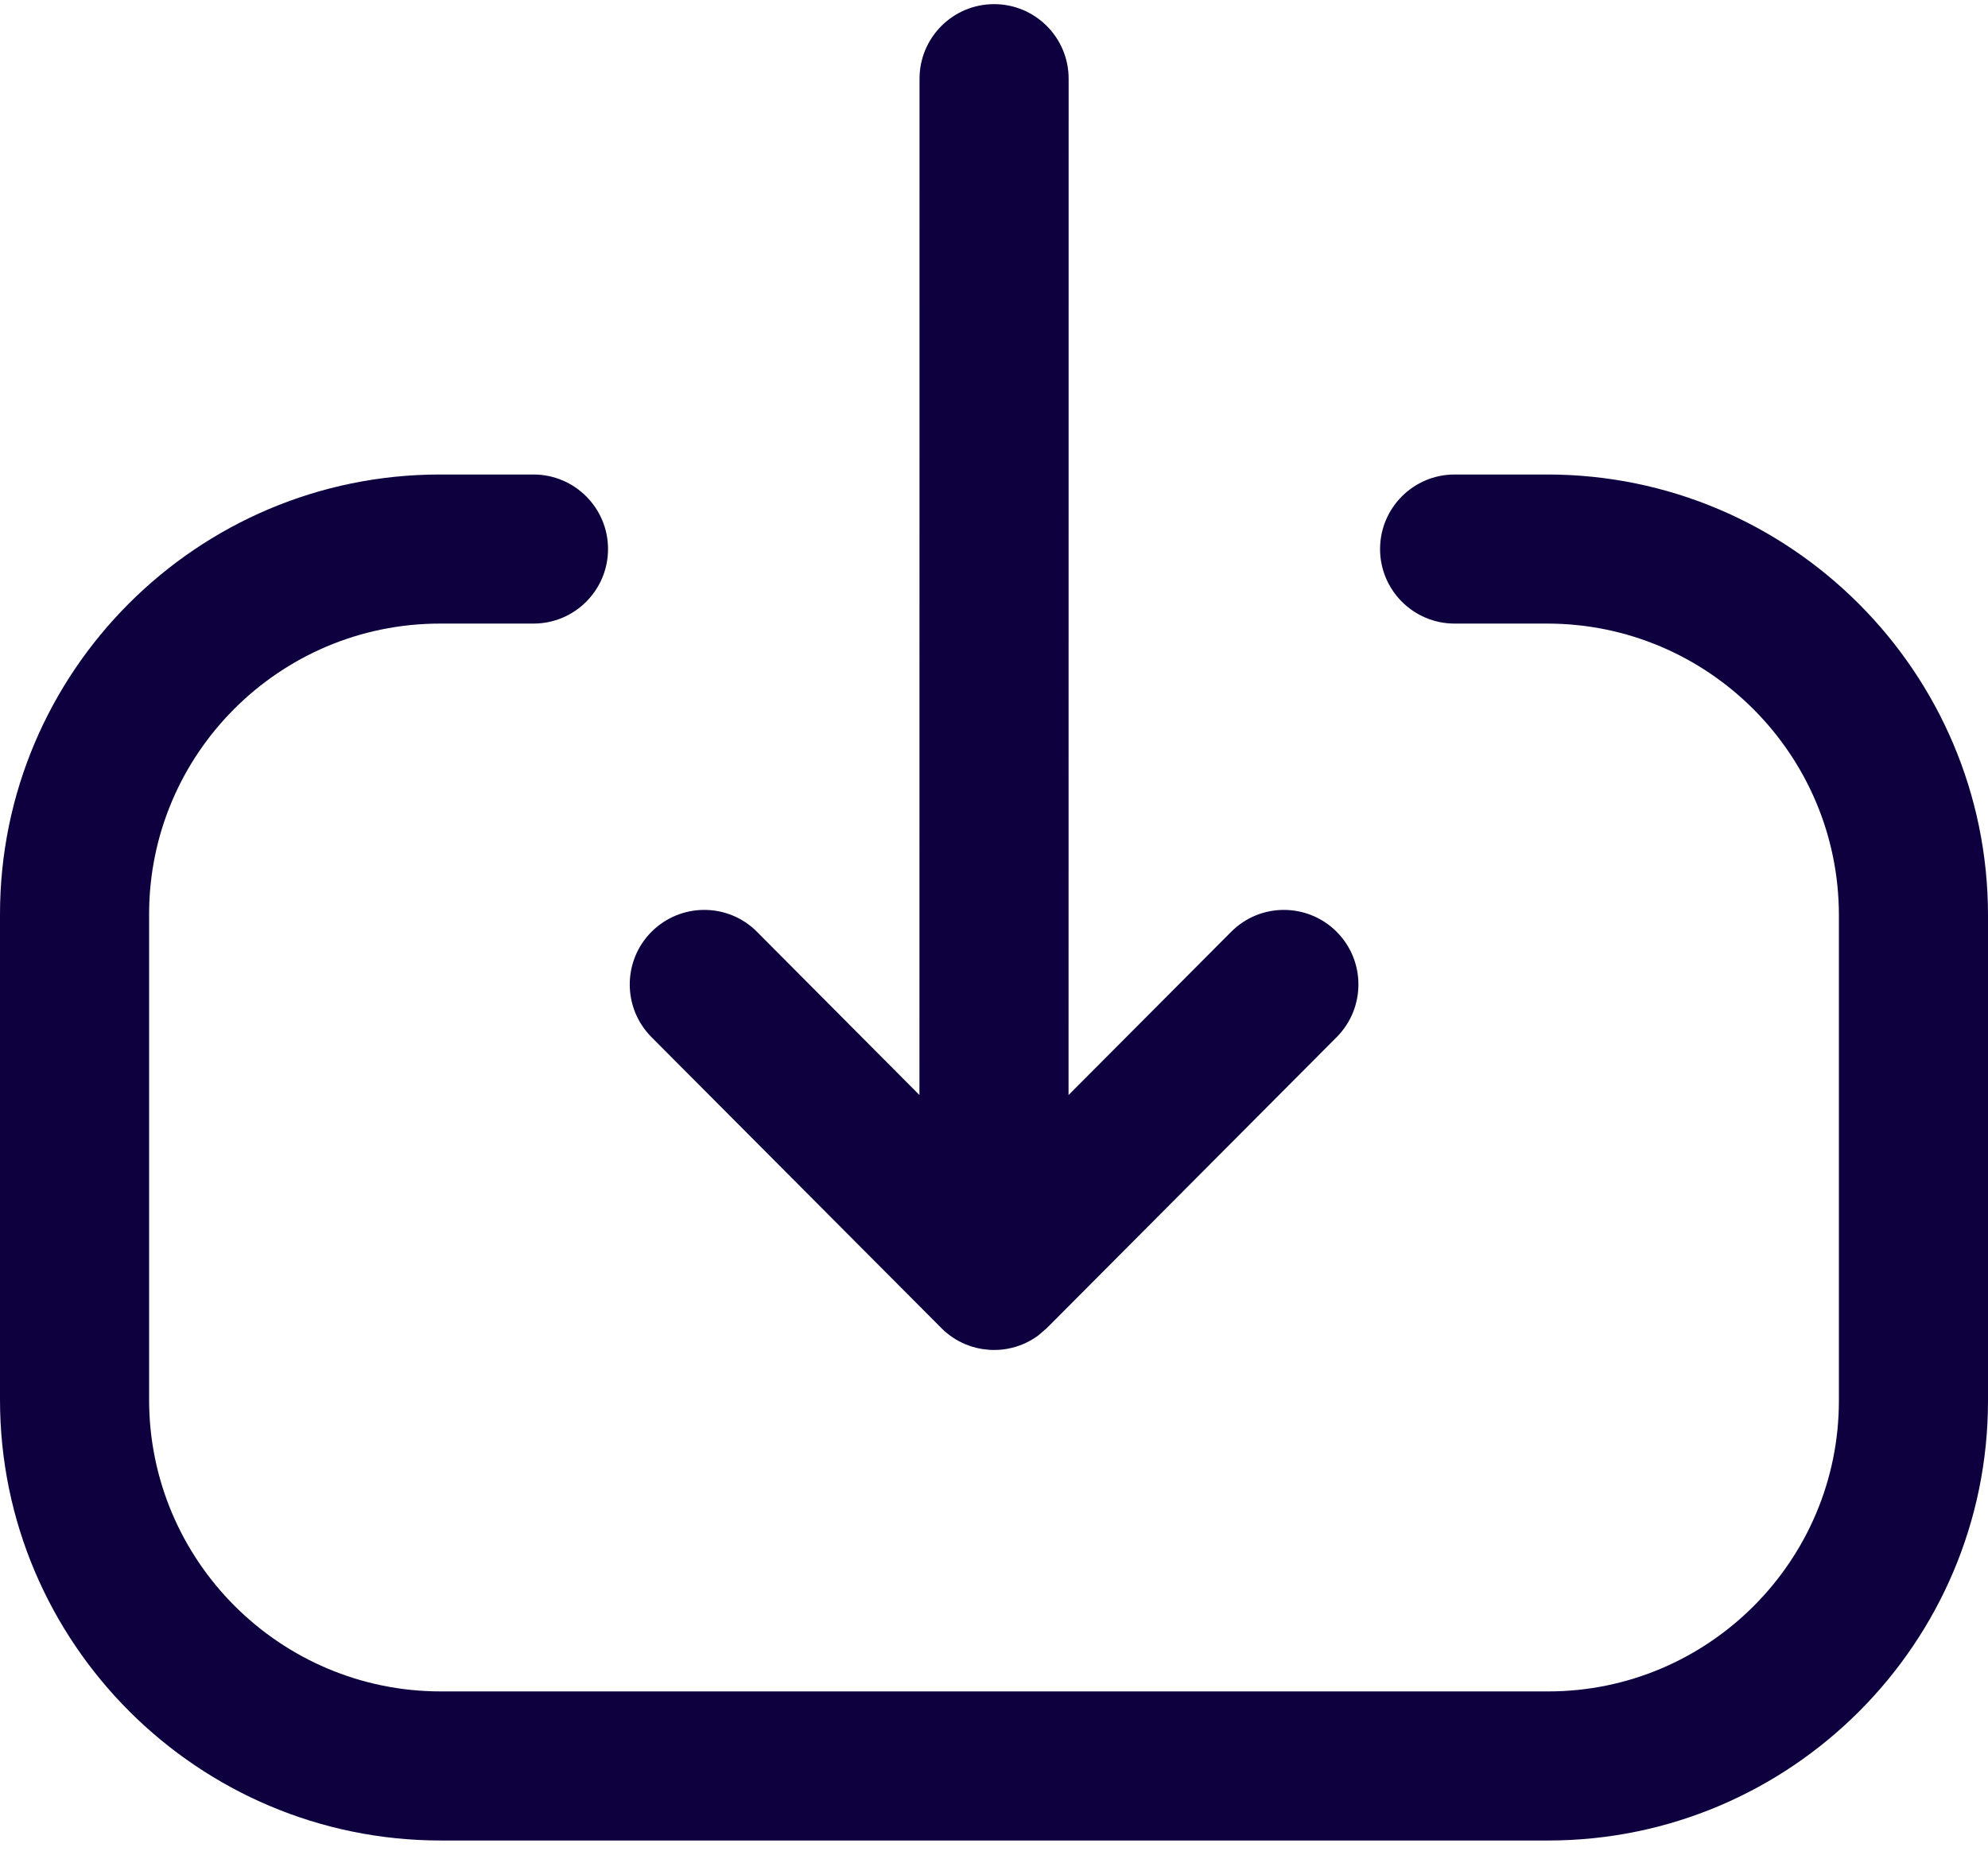 <svg width="120" height="112" viewBox="0 0 120 112" fill="none" xmlns="http://www.w3.org/2000/svg">
<path fill-rule="evenodd" clip-rule="evenodd" d="M32.202 28.645C34.686 28.645 36.702 30.661 36.702 33.145C36.702 35.629 34.686 37.645 32.202 37.645H26.556C16.872 37.645 9 45.511 9 55.189V84.499C9 94.213 16.896 102.109 26.61 102.109H93.45C103.122 102.109 111 94.231 111 84.559V55.255C111 45.541 103.098 37.645 93.396 37.645H87.804C85.32 37.645 83.304 35.629 83.304 33.145C83.304 30.661 85.32 28.645 87.804 28.645H93.396C108.066 28.645 120 40.585 120 55.255V84.559C120 99.199 108.084 111.109 93.45 111.109H26.61C11.94 111.109 0 99.175 0 84.499V55.189C0 40.549 11.91 28.645 26.556 28.645H32.202ZM60.005 0.25C62.489 0.25 64.505 2.266 64.505 4.75L64.5 66.106L74.315 56.254C76.067 54.49 78.911 54.49 80.675 56.242C82.433 57.994 82.439 60.844 80.687 62.608L63.231 80.132C63.061 80.307 62.876 80.469 62.68 80.615L63.191 80.17C62.998 80.366 62.788 80.542 62.565 80.697C62.429 80.791 62.291 80.876 62.148 80.953C62.079 80.991 62.007 81.028 61.934 81.062C61.803 81.125 61.668 81.181 61.531 81.23C61.462 81.255 61.393 81.278 61.324 81.299C61.155 81.351 60.981 81.394 60.803 81.425C60.764 81.432 60.727 81.438 60.691 81.444C60.548 81.466 60.398 81.482 60.247 81.49C60.165 81.494 60.085 81.496 60.005 81.496L59.766 81.478L59.395 81.455C59.368 81.451 59.342 81.448 59.316 81.443L60.005 81.496C59.737 81.496 59.471 81.472 59.21 81.425C59.03 81.394 58.856 81.351 58.687 81.3C58.62 81.278 58.553 81.256 58.487 81.233C58.349 81.184 58.213 81.127 58.081 81.064C58 81.026 57.92 80.985 57.841 80.942C57.73 80.881 57.623 80.816 57.52 80.747C57.449 80.7 57.377 80.65 57.308 80.597C57.136 80.469 56.975 80.329 56.824 80.177L56.819 80.17L39.323 62.608C37.571 60.844 37.577 57.994 39.335 56.242C41.099 54.49 43.943 54.49 45.695 56.254L55.5 66.106L55.505 4.75C55.505 2.266 57.521 0.25 60.005 0.25Z" fill="#0E003F"/>
</svg>
